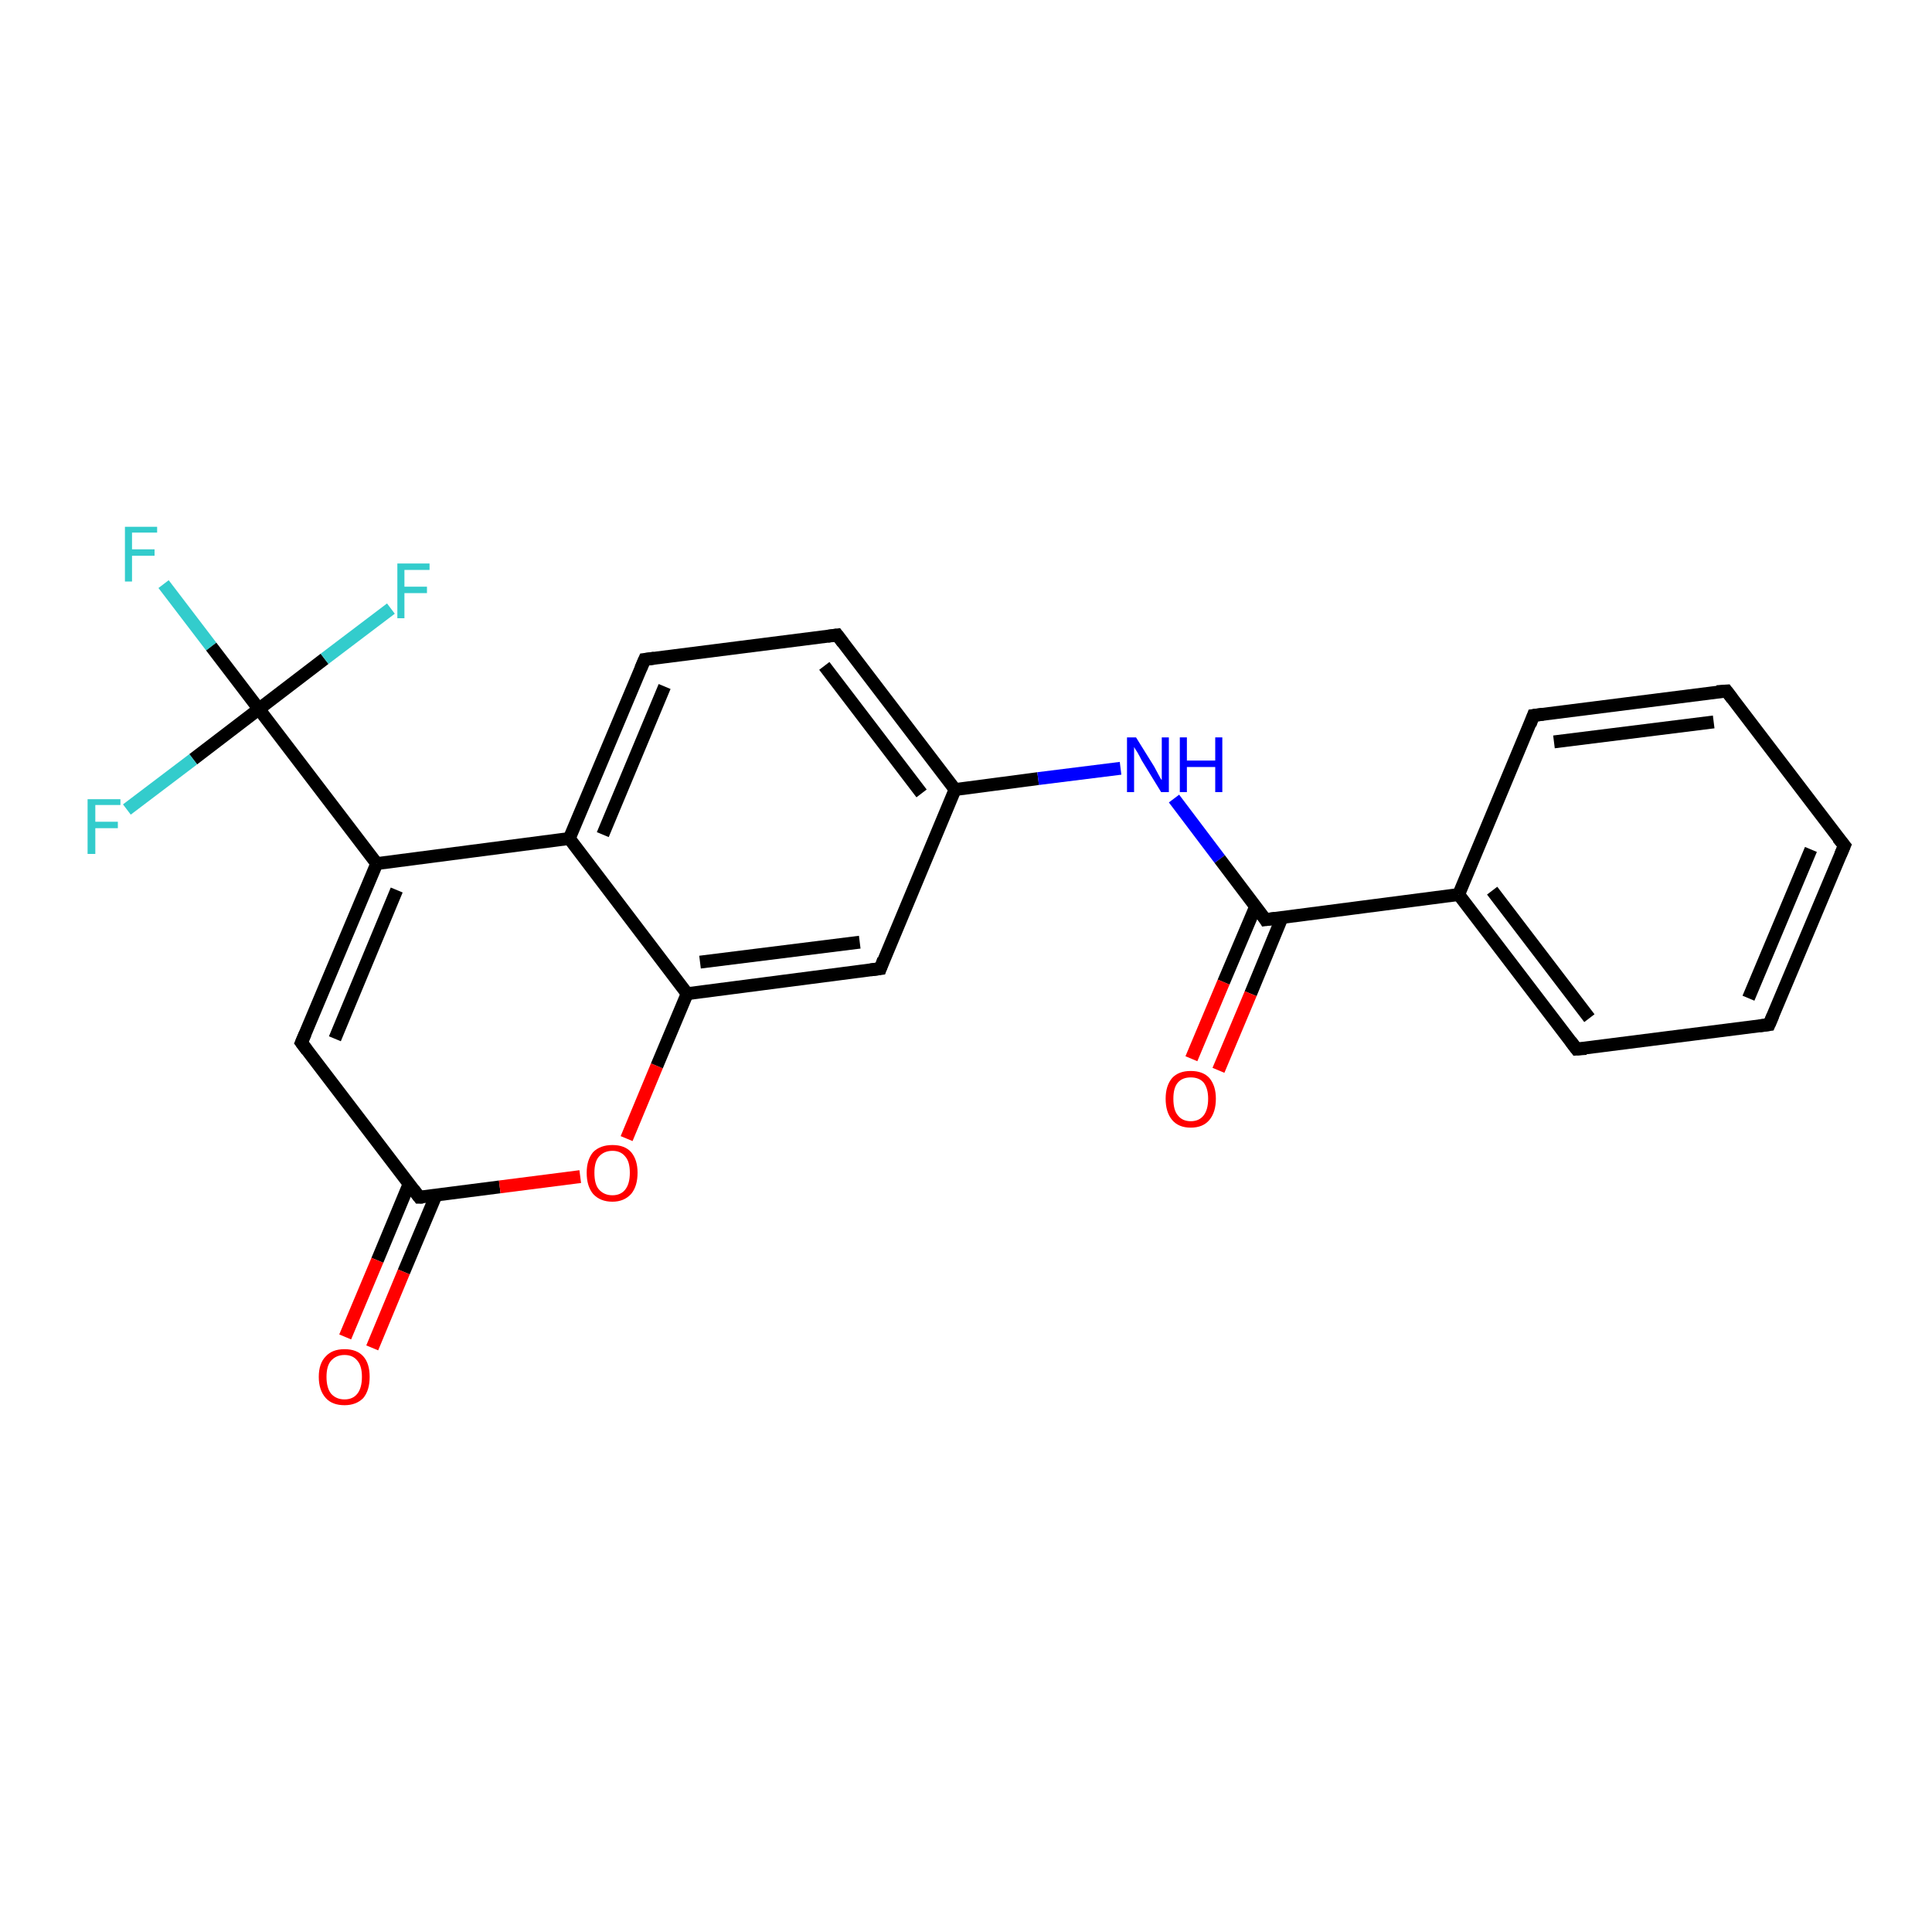 <?xml version='1.0' encoding='iso-8859-1'?>
<svg version='1.1' baseProfile='full'
              xmlns='http://www.w3.org/2000/svg'
                      xmlns:rdkit='http://www.rdkit.org/xml'
                      xmlns:xlink='http://www.w3.org/1999/xlink'
                  xml:space='preserve'
width='300px' height='300px' viewBox='0 0 300 300'>
<!-- END OF HEADER -->
<rect style='opacity:1.0;fill:#FFFFFF;stroke:none' width='300.0' height='300.0' x='0.0' y='0.0'> </rect>
<path class='bond-0 atom-0 atom-1' d='M 25.4,90.7 L 32.8,100.4' style='fill:none;fill-rule:evenodd;stroke:#33CCCC;stroke-width:2.0px;stroke-linecap:butt;stroke-linejoin:miter;stroke-opacity:1' />
<path class='bond-0 atom-0 atom-1' d='M 32.8,100.4 L 40.2,110.1' style='fill:none;fill-rule:evenodd;stroke:#000000;stroke-width:2.0px;stroke-linecap:butt;stroke-linejoin:miter;stroke-opacity:1' />
<path class='bond-1 atom-1 atom-2' d='M 40.2,110.1 L 30.0,117.9' style='fill:none;fill-rule:evenodd;stroke:#000000;stroke-width:2.0px;stroke-linecap:butt;stroke-linejoin:miter;stroke-opacity:1' />
<path class='bond-1 atom-1 atom-2' d='M 30.0,117.9 L 19.7,125.7' style='fill:none;fill-rule:evenodd;stroke:#33CCCC;stroke-width:2.0px;stroke-linecap:butt;stroke-linejoin:miter;stroke-opacity:1' />
<path class='bond-2 atom-1 atom-3' d='M 40.2,110.1 L 50.4,102.3' style='fill:none;fill-rule:evenodd;stroke:#000000;stroke-width:2.0px;stroke-linecap:butt;stroke-linejoin:miter;stroke-opacity:1' />
<path class='bond-2 atom-1 atom-3' d='M 50.4,102.3 L 60.7,94.5' style='fill:none;fill-rule:evenodd;stroke:#33CCCC;stroke-width:2.0px;stroke-linecap:butt;stroke-linejoin:miter;stroke-opacity:1' />
<path class='bond-3 atom-1 atom-4' d='M 40.2,110.1 L 58.5,134.1' style='fill:none;fill-rule:evenodd;stroke:#000000;stroke-width:2.0px;stroke-linecap:butt;stroke-linejoin:miter;stroke-opacity:1' />
<path class='bond-4 atom-4 atom-5' d='M 58.5,134.1 L 46.8,161.9' style='fill:none;fill-rule:evenodd;stroke:#000000;stroke-width:2.0px;stroke-linecap:butt;stroke-linejoin:miter;stroke-opacity:1' />
<path class='bond-4 atom-4 atom-5' d='M 61.6,138.2 L 52.0,161.3' style='fill:none;fill-rule:evenodd;stroke:#000000;stroke-width:2.0px;stroke-linecap:butt;stroke-linejoin:miter;stroke-opacity:1' />
<path class='bond-5 atom-5 atom-6' d='M 46.8,161.9 L 65.1,185.9' style='fill:none;fill-rule:evenodd;stroke:#000000;stroke-width:2.0px;stroke-linecap:butt;stroke-linejoin:miter;stroke-opacity:1' />
<path class='bond-6 atom-6 atom-7' d='M 63.5,183.9 L 58.6,195.7' style='fill:none;fill-rule:evenodd;stroke:#000000;stroke-width:2.0px;stroke-linecap:butt;stroke-linejoin:miter;stroke-opacity:1' />
<path class='bond-6 atom-6 atom-7' d='M 58.6,195.7 L 53.6,207.6' style='fill:none;fill-rule:evenodd;stroke:#FF0000;stroke-width:2.0px;stroke-linecap:butt;stroke-linejoin:miter;stroke-opacity:1' />
<path class='bond-6 atom-6 atom-7' d='M 67.7,185.6 L 62.7,197.5' style='fill:none;fill-rule:evenodd;stroke:#000000;stroke-width:2.0px;stroke-linecap:butt;stroke-linejoin:miter;stroke-opacity:1' />
<path class='bond-6 atom-6 atom-7' d='M 62.7,197.5 L 57.8,209.3' style='fill:none;fill-rule:evenodd;stroke:#FF0000;stroke-width:2.0px;stroke-linecap:butt;stroke-linejoin:miter;stroke-opacity:1' />
<path class='bond-7 atom-6 atom-8' d='M 65.1,185.9 L 77.6,184.3' style='fill:none;fill-rule:evenodd;stroke:#000000;stroke-width:2.0px;stroke-linecap:butt;stroke-linejoin:miter;stroke-opacity:1' />
<path class='bond-7 atom-6 atom-8' d='M 77.6,184.3 L 90.1,182.7' style='fill:none;fill-rule:evenodd;stroke:#FF0000;stroke-width:2.0px;stroke-linecap:butt;stroke-linejoin:miter;stroke-opacity:1' />
<path class='bond-8 atom-8 atom-9' d='M 97.3,176.8 L 102.0,165.5' style='fill:none;fill-rule:evenodd;stroke:#FF0000;stroke-width:2.0px;stroke-linecap:butt;stroke-linejoin:miter;stroke-opacity:1' />
<path class='bond-8 atom-8 atom-9' d='M 102.0,165.5 L 106.7,154.3' style='fill:none;fill-rule:evenodd;stroke:#000000;stroke-width:2.0px;stroke-linecap:butt;stroke-linejoin:miter;stroke-opacity:1' />
<path class='bond-9 atom-9 atom-10' d='M 106.7,154.3 L 136.7,150.4' style='fill:none;fill-rule:evenodd;stroke:#000000;stroke-width:2.0px;stroke-linecap:butt;stroke-linejoin:miter;stroke-opacity:1' />
<path class='bond-9 atom-9 atom-10' d='M 108.7,149.4 L 133.5,146.3' style='fill:none;fill-rule:evenodd;stroke:#000000;stroke-width:2.0px;stroke-linecap:butt;stroke-linejoin:miter;stroke-opacity:1' />
<path class='bond-10 atom-10 atom-11' d='M 136.7,150.4 L 148.3,122.6' style='fill:none;fill-rule:evenodd;stroke:#000000;stroke-width:2.0px;stroke-linecap:butt;stroke-linejoin:miter;stroke-opacity:1' />
<path class='bond-11 atom-11 atom-12' d='M 148.3,122.6 L 161.2,120.9' style='fill:none;fill-rule:evenodd;stroke:#000000;stroke-width:2.0px;stroke-linecap:butt;stroke-linejoin:miter;stroke-opacity:1' />
<path class='bond-11 atom-11 atom-12' d='M 161.2,120.9 L 174.0,119.3' style='fill:none;fill-rule:evenodd;stroke:#0000FF;stroke-width:2.0px;stroke-linecap:butt;stroke-linejoin:miter;stroke-opacity:1' />
<path class='bond-12 atom-12 atom-13' d='M 182.3,124.0 L 189.4,133.4' style='fill:none;fill-rule:evenodd;stroke:#0000FF;stroke-width:2.0px;stroke-linecap:butt;stroke-linejoin:miter;stroke-opacity:1' />
<path class='bond-12 atom-12 atom-13' d='M 189.4,133.4 L 196.5,142.8' style='fill:none;fill-rule:evenodd;stroke:#000000;stroke-width:2.0px;stroke-linecap:butt;stroke-linejoin:miter;stroke-opacity:1' />
<path class='bond-13 atom-13 atom-14' d='M 195.0,140.7 L 190.0,152.5' style='fill:none;fill-rule:evenodd;stroke:#000000;stroke-width:2.0px;stroke-linecap:butt;stroke-linejoin:miter;stroke-opacity:1' />
<path class='bond-13 atom-13 atom-14' d='M 190.0,152.5 L 185.0,164.4' style='fill:none;fill-rule:evenodd;stroke:#FF0000;stroke-width:2.0px;stroke-linecap:butt;stroke-linejoin:miter;stroke-opacity:1' />
<path class='bond-13 atom-13 atom-14' d='M 199.1,142.4 L 194.2,154.3' style='fill:none;fill-rule:evenodd;stroke:#000000;stroke-width:2.0px;stroke-linecap:butt;stroke-linejoin:miter;stroke-opacity:1' />
<path class='bond-13 atom-13 atom-14' d='M 194.2,154.3 L 189.2,166.2' style='fill:none;fill-rule:evenodd;stroke:#FF0000;stroke-width:2.0px;stroke-linecap:butt;stroke-linejoin:miter;stroke-opacity:1' />
<path class='bond-14 atom-13 atom-15' d='M 196.5,142.8 L 226.5,138.9' style='fill:none;fill-rule:evenodd;stroke:#000000;stroke-width:2.0px;stroke-linecap:butt;stroke-linejoin:miter;stroke-opacity:1' />
<path class='bond-15 atom-15 atom-16' d='M 226.5,138.9 L 244.8,162.9' style='fill:none;fill-rule:evenodd;stroke:#000000;stroke-width:2.0px;stroke-linecap:butt;stroke-linejoin:miter;stroke-opacity:1' />
<path class='bond-15 atom-15 atom-16' d='M 231.7,138.3 L 246.8,158.1' style='fill:none;fill-rule:evenodd;stroke:#000000;stroke-width:2.0px;stroke-linecap:butt;stroke-linejoin:miter;stroke-opacity:1' />
<path class='bond-16 atom-16 atom-17' d='M 244.8,162.9 L 274.7,159.1' style='fill:none;fill-rule:evenodd;stroke:#000000;stroke-width:2.0px;stroke-linecap:butt;stroke-linejoin:miter;stroke-opacity:1' />
<path class='bond-17 atom-17 atom-18' d='M 274.7,159.1 L 286.4,131.3' style='fill:none;fill-rule:evenodd;stroke:#000000;stroke-width:2.0px;stroke-linecap:butt;stroke-linejoin:miter;stroke-opacity:1' />
<path class='bond-17 atom-17 atom-18' d='M 271.5,155.0 L 281.2,131.9' style='fill:none;fill-rule:evenodd;stroke:#000000;stroke-width:2.0px;stroke-linecap:butt;stroke-linejoin:miter;stroke-opacity:1' />
<path class='bond-18 atom-18 atom-19' d='M 286.4,131.3 L 268.1,107.3' style='fill:none;fill-rule:evenodd;stroke:#000000;stroke-width:2.0px;stroke-linecap:butt;stroke-linejoin:miter;stroke-opacity:1' />
<path class='bond-19 atom-19 atom-20' d='M 268.1,107.3 L 238.1,111.1' style='fill:none;fill-rule:evenodd;stroke:#000000;stroke-width:2.0px;stroke-linecap:butt;stroke-linejoin:miter;stroke-opacity:1' />
<path class='bond-19 atom-19 atom-20' d='M 266.1,112.1 L 241.3,115.2' style='fill:none;fill-rule:evenodd;stroke:#000000;stroke-width:2.0px;stroke-linecap:butt;stroke-linejoin:miter;stroke-opacity:1' />
<path class='bond-20 atom-11 atom-21' d='M 148.3,122.6 L 130.0,98.6' style='fill:none;fill-rule:evenodd;stroke:#000000;stroke-width:2.0px;stroke-linecap:butt;stroke-linejoin:miter;stroke-opacity:1' />
<path class='bond-20 atom-11 atom-21' d='M 143.1,123.2 L 128.0,103.4' style='fill:none;fill-rule:evenodd;stroke:#000000;stroke-width:2.0px;stroke-linecap:butt;stroke-linejoin:miter;stroke-opacity:1' />
<path class='bond-21 atom-21 atom-22' d='M 130.0,98.6 L 100.1,102.4' style='fill:none;fill-rule:evenodd;stroke:#000000;stroke-width:2.0px;stroke-linecap:butt;stroke-linejoin:miter;stroke-opacity:1' />
<path class='bond-22 atom-22 atom-23' d='M 100.1,102.4 L 88.4,130.2' style='fill:none;fill-rule:evenodd;stroke:#000000;stroke-width:2.0px;stroke-linecap:butt;stroke-linejoin:miter;stroke-opacity:1' />
<path class='bond-22 atom-22 atom-23' d='M 103.2,106.6 L 93.6,129.6' style='fill:none;fill-rule:evenodd;stroke:#000000;stroke-width:2.0px;stroke-linecap:butt;stroke-linejoin:miter;stroke-opacity:1' />
<path class='bond-23 atom-23 atom-4' d='M 88.4,130.2 L 58.5,134.1' style='fill:none;fill-rule:evenodd;stroke:#000000;stroke-width:2.0px;stroke-linecap:butt;stroke-linejoin:miter;stroke-opacity:1' />
<path class='bond-24 atom-23 atom-9' d='M 88.4,130.2 L 106.7,154.3' style='fill:none;fill-rule:evenodd;stroke:#000000;stroke-width:2.0px;stroke-linecap:butt;stroke-linejoin:miter;stroke-opacity:1' />
<path class='bond-25 atom-20 atom-15' d='M 238.1,111.1 L 226.5,138.9' style='fill:none;fill-rule:evenodd;stroke:#000000;stroke-width:2.0px;stroke-linecap:butt;stroke-linejoin:miter;stroke-opacity:1' />
<path d='M 47.4,160.5 L 46.8,161.9 L 47.7,163.1' style='fill:none;stroke:#000000;stroke-width:2.0px;stroke-linecap:butt;stroke-linejoin:miter;stroke-opacity:1;' />
<path d='M 64.2,184.7 L 65.1,185.9 L 65.7,185.9' style='fill:none;stroke:#000000;stroke-width:2.0px;stroke-linecap:butt;stroke-linejoin:miter;stroke-opacity:1;' />
<path d='M 135.2,150.6 L 136.7,150.4 L 137.2,149.0' style='fill:none;stroke:#000000;stroke-width:2.0px;stroke-linecap:butt;stroke-linejoin:miter;stroke-opacity:1;' />
<path d='M 196.2,142.3 L 196.5,142.8 L 198.0,142.6' style='fill:none;stroke:#000000;stroke-width:2.0px;stroke-linecap:butt;stroke-linejoin:miter;stroke-opacity:1;' />
<path d='M 243.9,161.7 L 244.8,162.9 L 246.3,162.8' style='fill:none;stroke:#000000;stroke-width:2.0px;stroke-linecap:butt;stroke-linejoin:miter;stroke-opacity:1;' />
<path d='M 273.2,159.3 L 274.7,159.1 L 275.3,157.7' style='fill:none;stroke:#000000;stroke-width:2.0px;stroke-linecap:butt;stroke-linejoin:miter;stroke-opacity:1;' />
<path d='M 285.8,132.7 L 286.4,131.3 L 285.4,130.1' style='fill:none;stroke:#000000;stroke-width:2.0px;stroke-linecap:butt;stroke-linejoin:miter;stroke-opacity:1;' />
<path d='M 269.0,108.5 L 268.1,107.3 L 266.6,107.4' style='fill:none;stroke:#000000;stroke-width:2.0px;stroke-linecap:butt;stroke-linejoin:miter;stroke-opacity:1;' />
<path d='M 239.6,110.9 L 238.1,111.1 L 237.6,112.5' style='fill:none;stroke:#000000;stroke-width:2.0px;stroke-linecap:butt;stroke-linejoin:miter;stroke-opacity:1;' />
<path d='M 130.9,99.8 L 130.0,98.6 L 128.5,98.8' style='fill:none;stroke:#000000;stroke-width:2.0px;stroke-linecap:butt;stroke-linejoin:miter;stroke-opacity:1;' />
<path d='M 101.6,102.2 L 100.1,102.4 L 99.5,103.8' style='fill:none;stroke:#000000;stroke-width:2.0px;stroke-linecap:butt;stroke-linejoin:miter;stroke-opacity:1;' />
<path class='atom-0' d='M 19.4 81.8
L 24.4 81.8
L 24.4 82.7
L 20.5 82.7
L 20.5 85.3
L 24.0 85.3
L 24.0 86.3
L 20.5 86.3
L 20.5 90.3
L 19.4 90.3
L 19.4 81.8
' fill='#33CCCC'/>
<path class='atom-2' d='M 13.6 124.1
L 18.7 124.1
L 18.7 125.0
L 14.8 125.0
L 14.8 127.6
L 18.3 127.6
L 18.3 128.6
L 14.8 128.6
L 14.8 132.6
L 13.6 132.6
L 13.6 124.1
' fill='#33CCCC'/>
<path class='atom-3' d='M 61.7 87.5
L 66.7 87.5
L 66.7 88.5
L 62.8 88.5
L 62.8 91.1
L 66.3 91.1
L 66.3 92.1
L 62.8 92.1
L 62.8 96.0
L 61.7 96.0
L 61.7 87.5
' fill='#33CCCC'/>
<path class='atom-7' d='M 49.5 213.8
Q 49.5 211.7, 50.6 210.6
Q 51.6 209.5, 53.5 209.5
Q 55.4 209.5, 56.4 210.6
Q 57.4 211.7, 57.4 213.8
Q 57.4 215.9, 56.4 217.1
Q 55.3 218.2, 53.5 218.2
Q 51.6 218.2, 50.6 217.1
Q 49.5 215.9, 49.5 213.8
M 53.5 217.3
Q 54.8 217.3, 55.5 216.4
Q 56.2 215.5, 56.2 213.8
Q 56.2 212.1, 55.5 211.3
Q 54.8 210.4, 53.5 210.4
Q 52.2 210.4, 51.4 211.3
Q 50.7 212.1, 50.7 213.8
Q 50.7 215.5, 51.4 216.4
Q 52.2 217.3, 53.5 217.3
' fill='#FF0000'/>
<path class='atom-8' d='M 91.1 182.1
Q 91.1 180.1, 92.1 178.9
Q 93.2 177.8, 95.1 177.8
Q 97.0 177.8, 98.0 178.9
Q 99.0 180.1, 99.0 182.1
Q 99.0 184.2, 98.0 185.4
Q 96.9 186.6, 95.1 186.6
Q 93.2 186.6, 92.1 185.4
Q 91.1 184.2, 91.1 182.1
M 95.1 185.6
Q 96.4 185.6, 97.1 184.7
Q 97.8 183.8, 97.8 182.1
Q 97.8 180.4, 97.1 179.6
Q 96.4 178.7, 95.1 178.7
Q 93.8 178.7, 93.0 179.6
Q 92.3 180.4, 92.3 182.1
Q 92.3 183.9, 93.0 184.7
Q 93.8 185.6, 95.1 185.6
' fill='#FF0000'/>
<path class='atom-12' d='M 176.4 114.5
L 179.2 119.0
Q 179.4 119.4, 179.9 120.3
Q 180.3 121.1, 180.4 121.1
L 180.4 114.5
L 181.5 114.5
L 181.5 123.0
L 180.3 123.0
L 177.3 118.1
Q 177.0 117.5, 176.6 116.8
Q 176.2 116.2, 176.1 116.0
L 176.1 123.0
L 175.0 123.0
L 175.0 114.5
L 176.4 114.5
' fill='#0000FF'/>
<path class='atom-12' d='M 183.2 114.5
L 184.3 114.5
L 184.3 118.1
L 188.7 118.1
L 188.7 114.5
L 189.8 114.5
L 189.8 123.0
L 188.7 123.0
L 188.7 119.1
L 184.3 119.1
L 184.3 123.0
L 183.2 123.0
L 183.2 114.5
' fill='#0000FF'/>
<path class='atom-14' d='M 181.0 170.6
Q 181.0 168.6, 182.0 167.4
Q 183.0 166.3, 184.9 166.3
Q 186.8 166.3, 187.8 167.4
Q 188.8 168.6, 188.8 170.6
Q 188.8 172.7, 187.8 173.9
Q 186.8 175.1, 184.9 175.1
Q 183.0 175.1, 182.0 173.9
Q 181.0 172.7, 181.0 170.6
M 184.9 174.1
Q 186.2 174.1, 186.9 173.2
Q 187.6 172.3, 187.6 170.6
Q 187.6 169.0, 186.9 168.1
Q 186.2 167.3, 184.9 167.3
Q 183.6 167.3, 182.9 168.1
Q 182.2 168.9, 182.2 170.6
Q 182.2 172.4, 182.9 173.2
Q 183.6 174.1, 184.9 174.1
' fill='#FF0000'/>
</svg>
